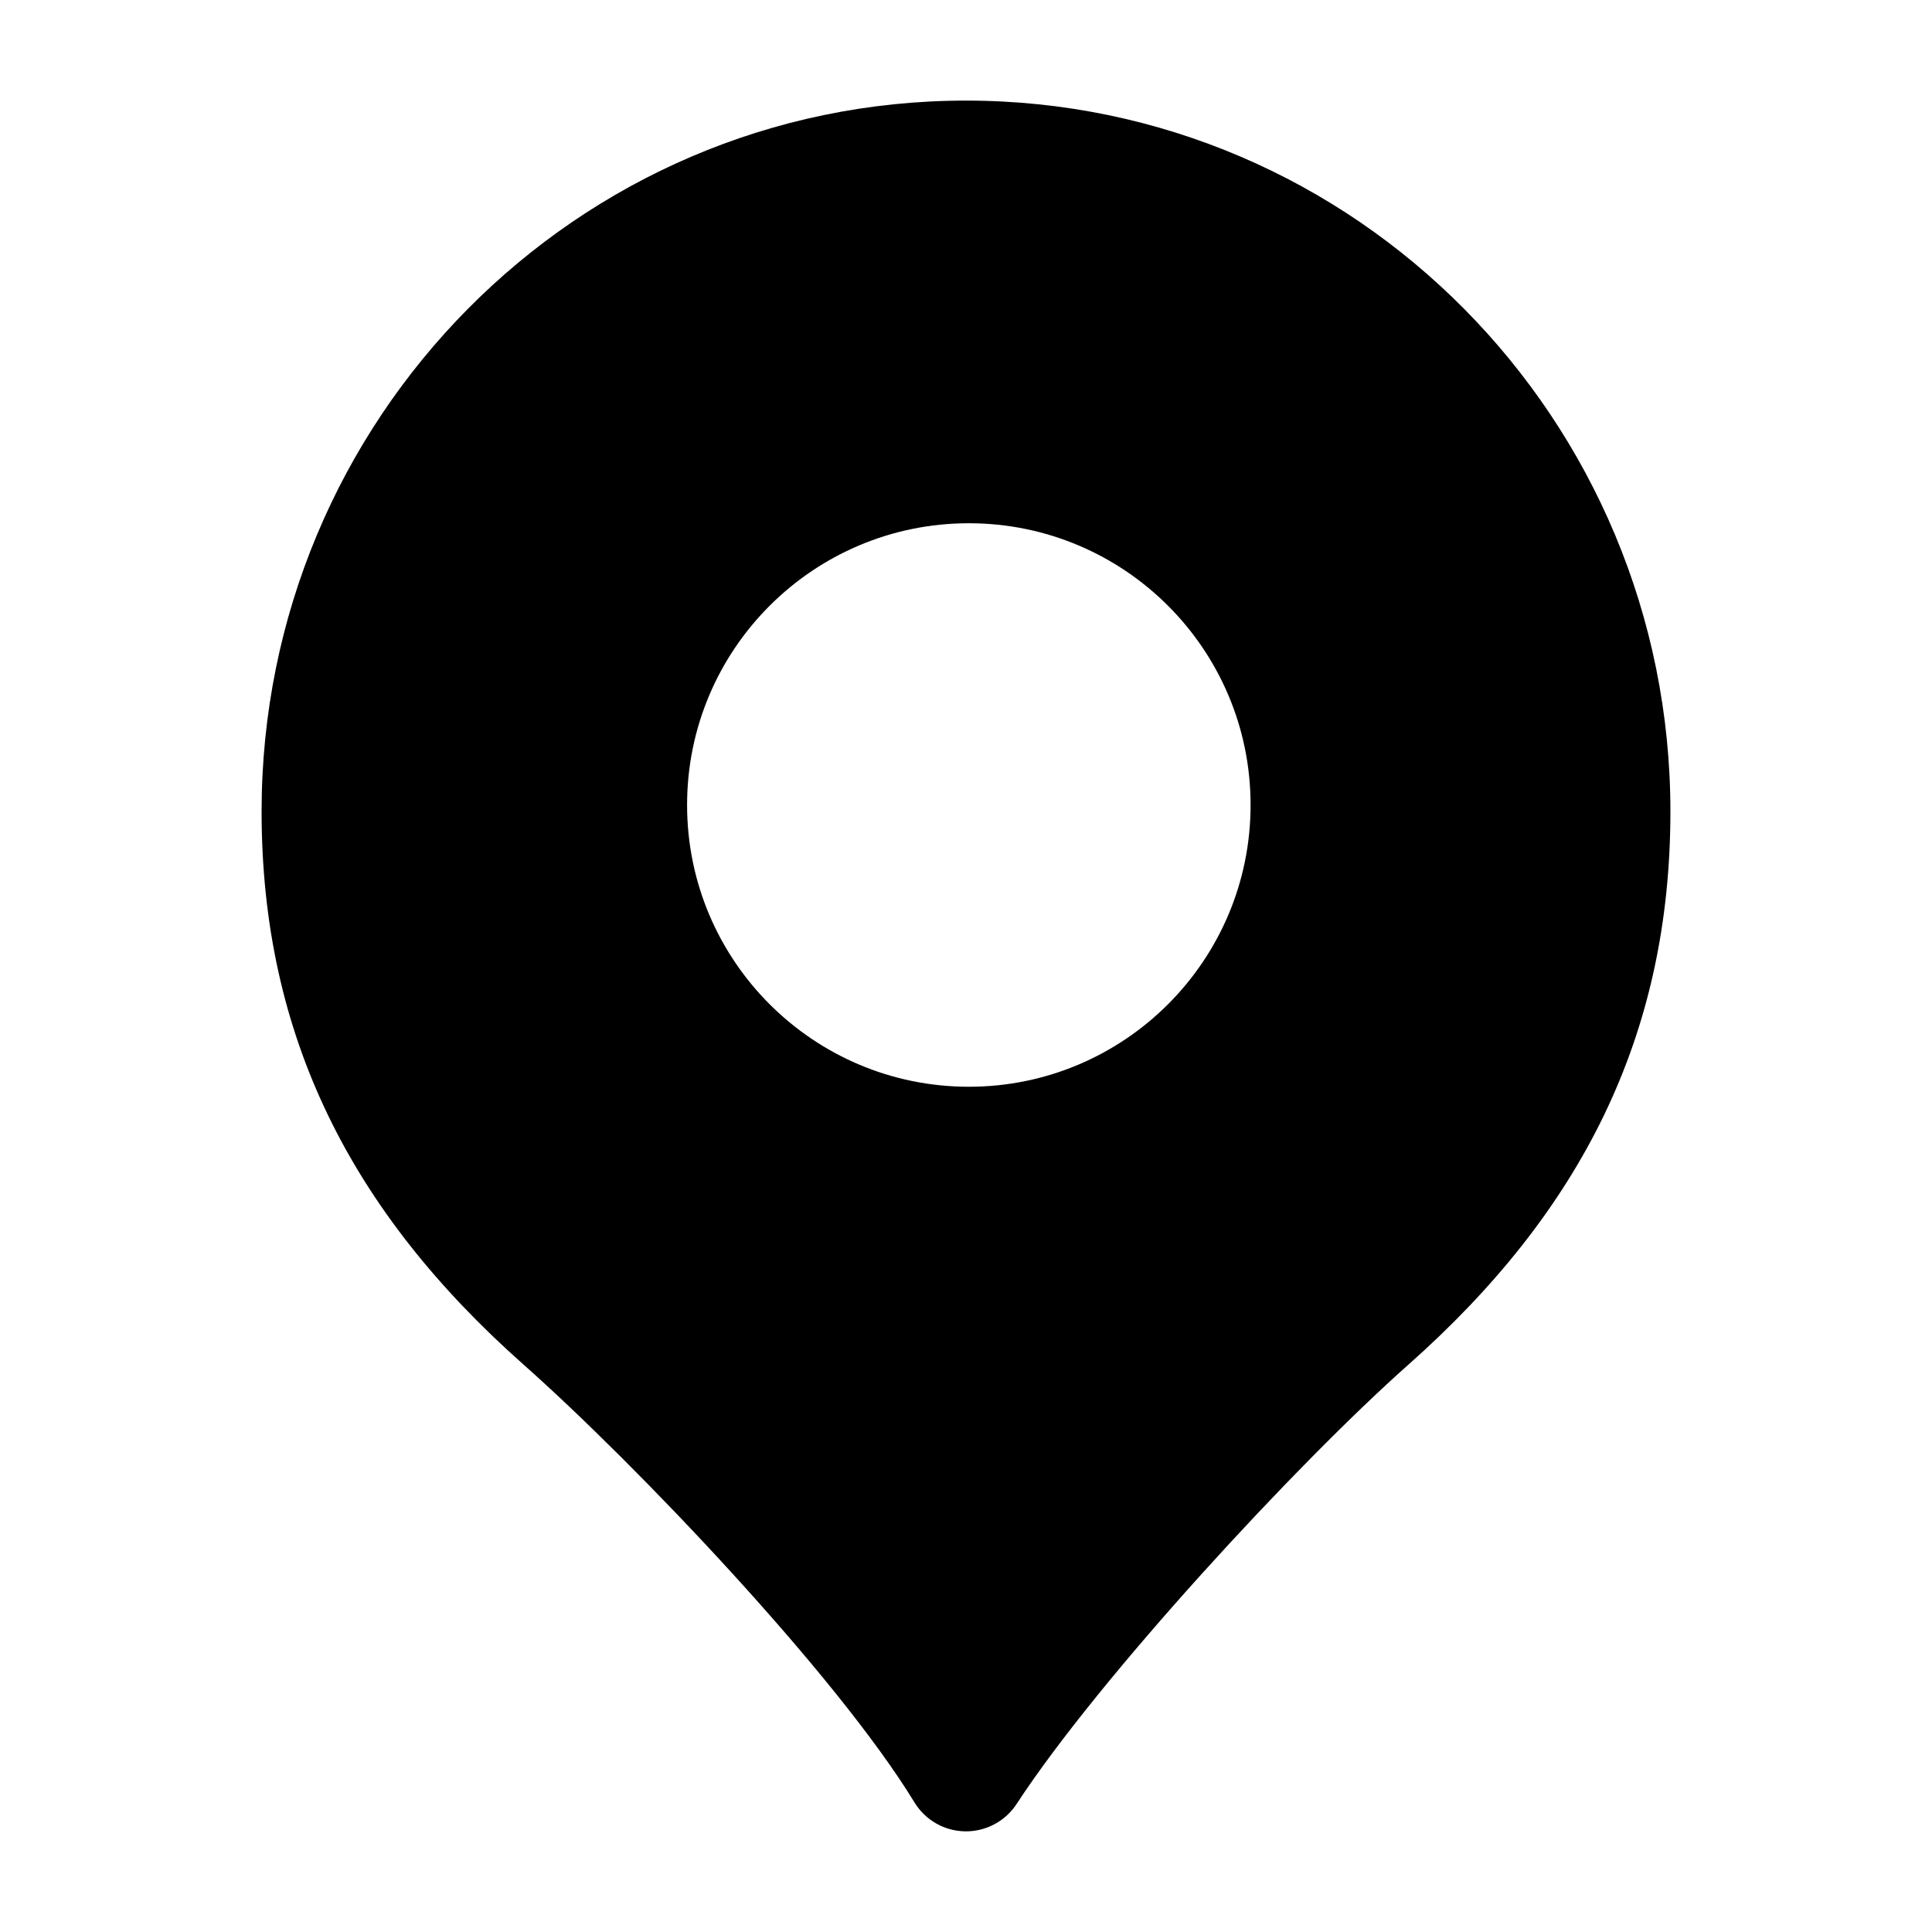 <svg width="30" height="30" viewBox="0 0 30 30" fill="none" xmlns="http://www.w3.org/2000/svg">
<path fill-rule="evenodd" clip-rule="evenodd" d="M15 1.562C8.951 1.562 4.062 6.513 4.062 12.601C4.062 16.094 5.456 18.819 8.128 21.188C9.867 22.729 12.991 26.005 14.2 27.988C14.367 28.262 14.664 28.432 14.985 28.437C15.307 28.442 15.609 28.282 15.785 28.013C17.072 26.043 20.15 22.714 21.872 21.188C24.544 18.819 25.938 16.094 25.938 12.601C25.938 6.513 21.049 1.562 15 1.562ZM15.044 16.875C17.46 16.875 19.419 14.916 19.419 12.5C19.419 10.084 17.46 8.125 15.044 8.125C12.628 8.125 10.669 10.084 10.669 12.5C10.669 14.916 12.628 16.875 15.044 16.875Z" fill="black"/>
</svg>
